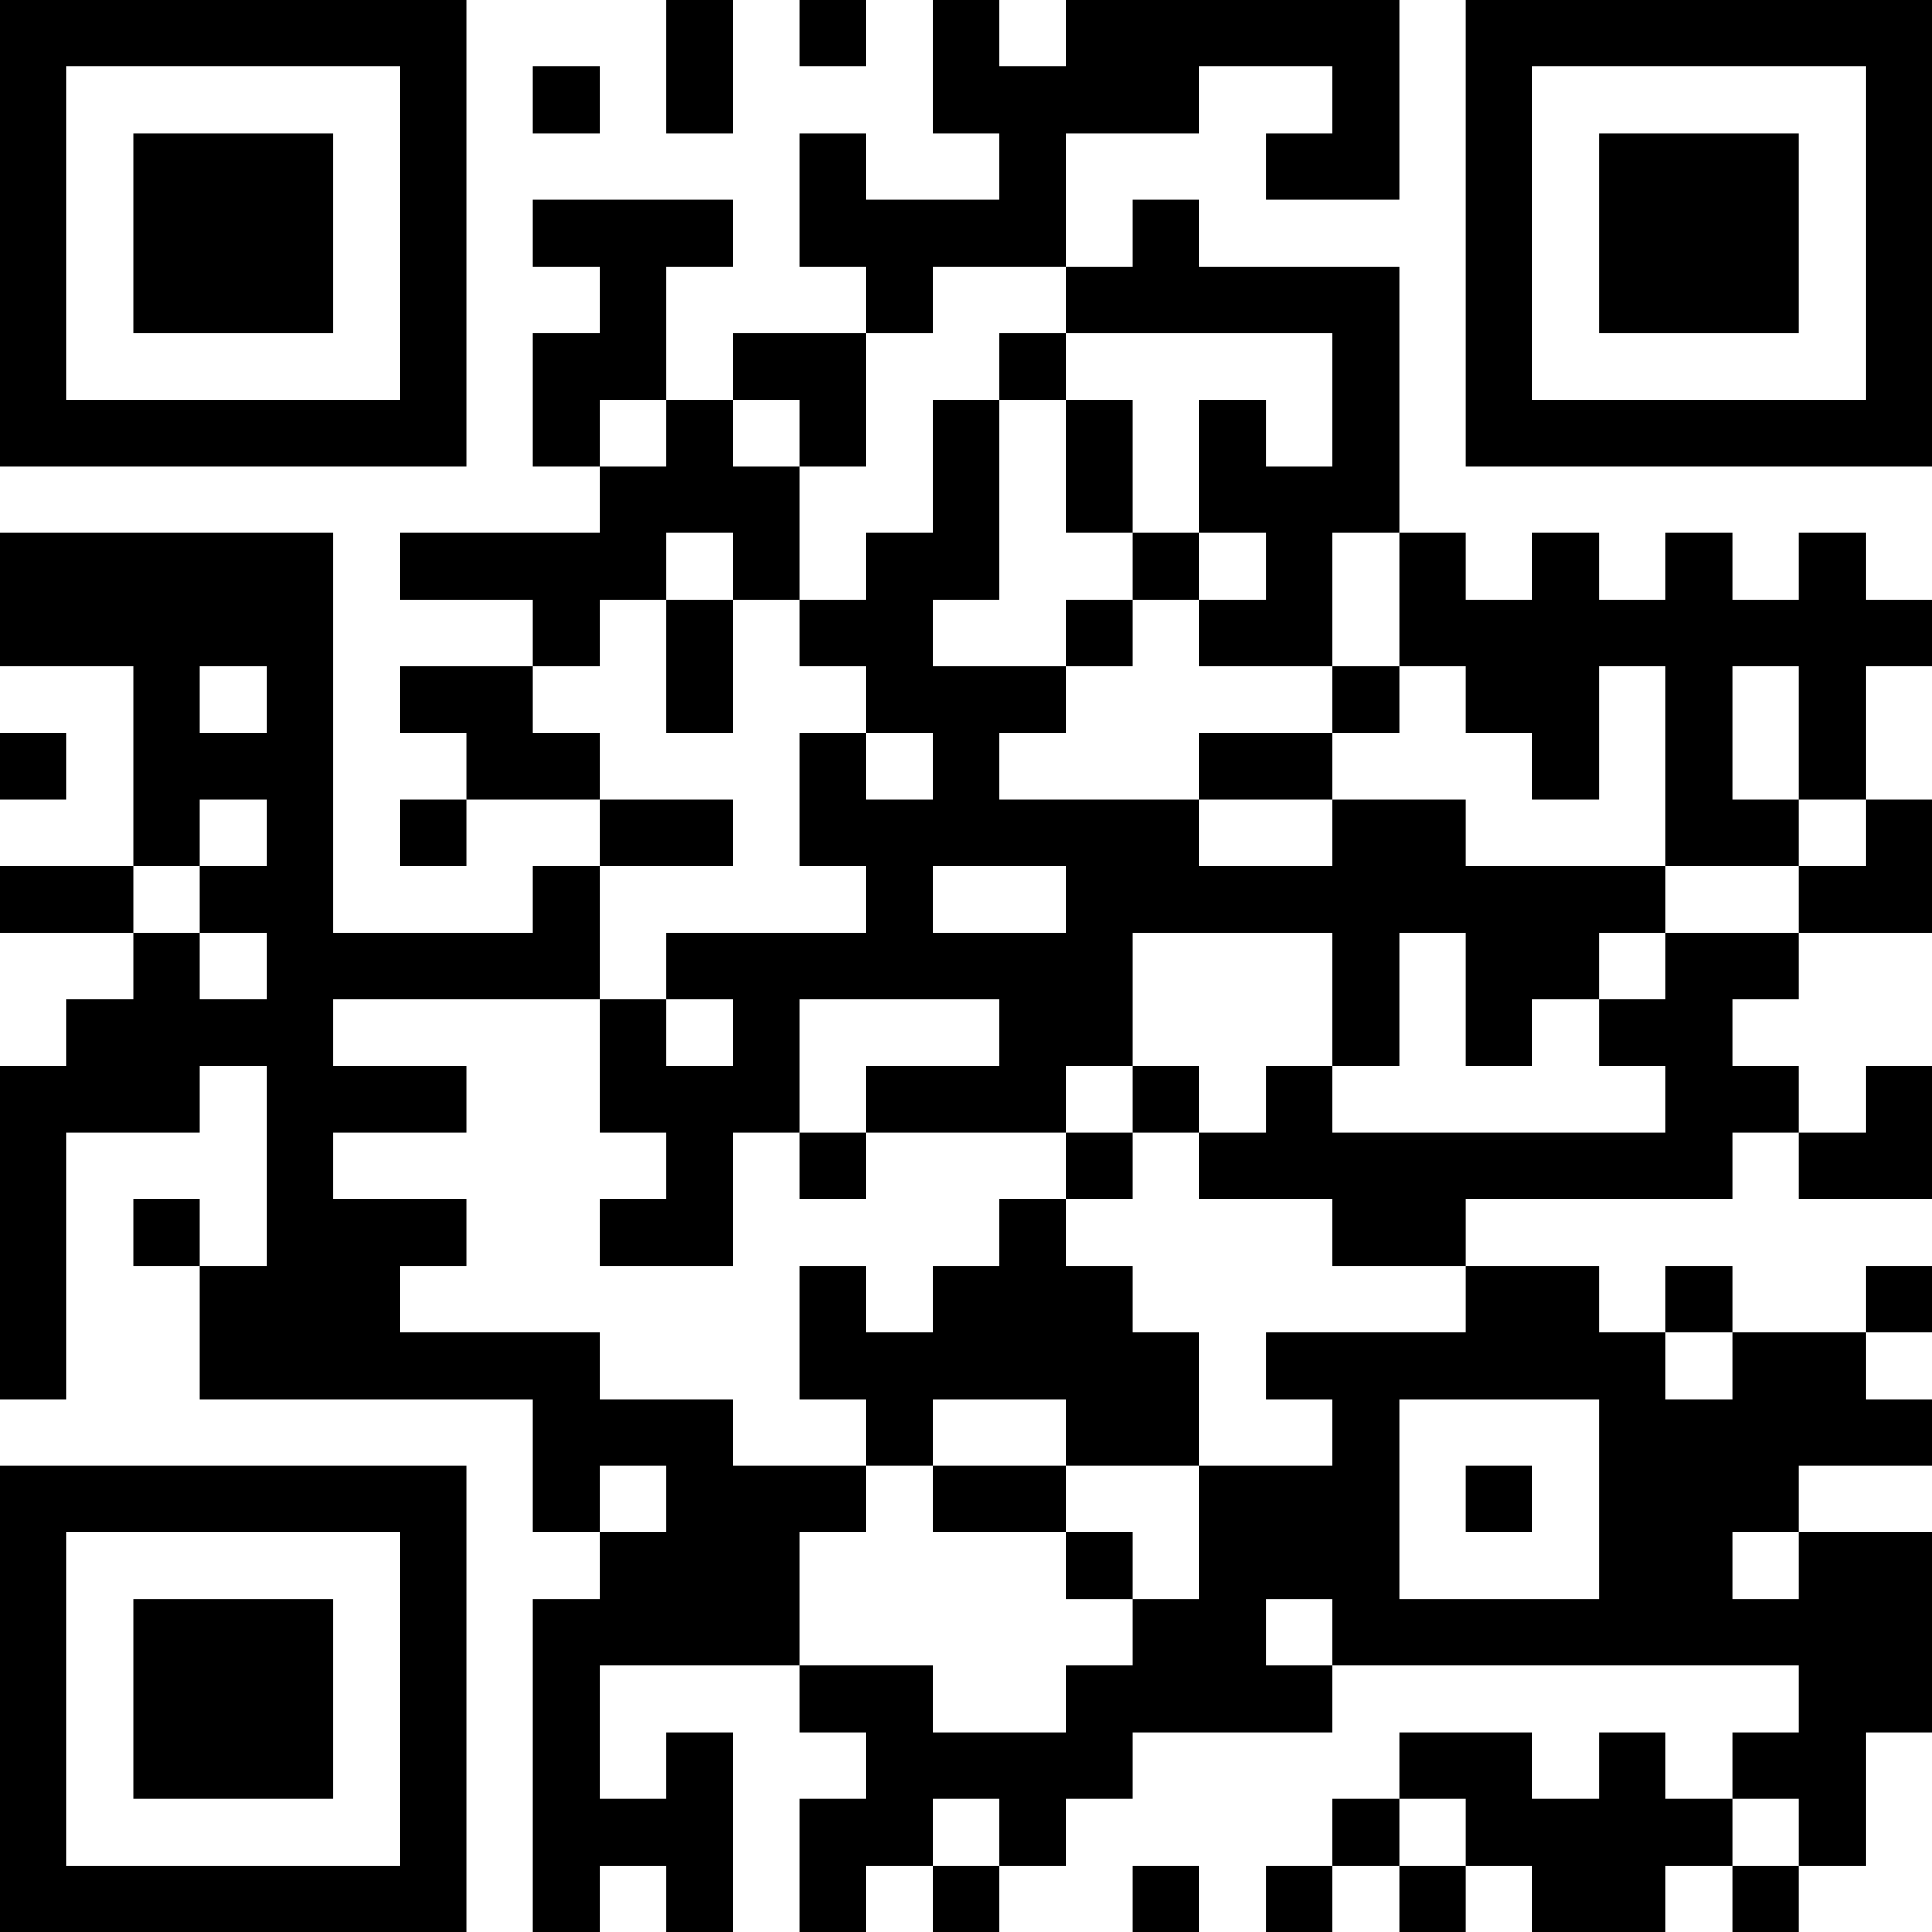 <?xml version="1.0" encoding="UTF-8"?>
<svg xmlns="http://www.w3.org/2000/svg" version="1.1" width="200" height="200" viewBox="0 0 200 200"><rect x="0" y="0" width="200" height="200" fill="#ffffff"/><g transform="scale(6.897)"><g transform="translate(0,0)"><path fill-rule="evenodd" d="M10 0L10 2L11 2L11 0ZM12 0L12 1L13 1L13 0ZM14 0L14 2L15 2L15 3L13 3L13 2L12 2L12 4L13 4L13 5L11 5L11 6L10 6L10 4L11 4L11 3L8 3L8 4L9 4L9 5L8 5L8 7L9 7L9 8L6 8L6 9L8 9L8 10L6 10L6 11L7 11L7 12L6 12L6 13L7 13L7 12L9 12L9 13L8 13L8 14L5 14L5 8L0 8L0 10L2 10L2 13L0 13L0 14L2 14L2 15L1 15L1 16L0 16L0 21L1 21L1 17L3 17L3 16L4 16L4 19L3 19L3 18L2 18L2 19L3 19L3 21L8 21L8 23L9 23L9 24L8 24L8 29L9 29L9 28L10 28L10 29L11 29L11 26L10 26L10 27L9 27L9 25L12 25L12 26L13 26L13 27L12 27L12 29L13 29L13 28L14 28L14 29L15 29L15 28L16 28L16 27L17 27L17 26L20 26L20 25L27 25L27 26L26 26L26 27L25 27L25 26L24 26L24 27L23 27L23 26L21 26L21 27L20 27L20 28L19 28L19 29L20 29L20 28L21 28L21 29L22 29L22 28L23 28L23 29L25 29L25 28L26 28L26 29L27 29L27 28L28 28L28 26L29 26L29 23L27 23L27 22L29 22L29 21L28 21L28 20L29 20L29 19L28 19L28 20L26 20L26 19L25 19L25 20L24 20L24 19L22 19L22 18L26 18L26 17L27 17L27 18L29 18L29 16L28 16L28 17L27 17L27 16L26 16L26 15L27 15L27 14L29 14L29 12L28 12L28 10L29 10L29 9L28 9L28 8L27 8L27 9L26 9L26 8L25 8L25 9L24 9L24 8L23 8L23 9L22 9L22 8L21 8L21 4L18 4L18 3L17 3L17 4L16 4L16 2L18 2L18 1L20 1L20 2L19 2L19 3L21 3L21 0L16 0L16 1L15 1L15 0ZM8 1L8 2L9 2L9 1ZM14 4L14 5L13 5L13 7L12 7L12 6L11 6L11 7L12 7L12 9L11 9L11 8L10 8L10 9L9 9L9 10L8 10L8 11L9 11L9 12L11 12L11 13L9 13L9 15L5 15L5 16L7 16L7 17L5 17L5 18L7 18L7 19L6 19L6 20L9 20L9 21L11 21L11 22L13 22L13 23L12 23L12 25L14 25L14 26L16 26L16 25L17 25L17 24L18 24L18 22L20 22L20 21L19 21L19 20L22 20L22 19L20 19L20 18L18 18L18 17L19 17L19 16L20 16L20 17L25 17L25 16L24 16L24 15L25 15L25 14L27 14L27 13L28 13L28 12L27 12L27 10L26 10L26 12L27 12L27 13L25 13L25 10L24 10L24 12L23 12L23 11L22 11L22 10L21 10L21 8L20 8L20 10L18 10L18 9L19 9L19 8L18 8L18 6L19 6L19 7L20 7L20 5L16 5L16 4ZM15 5L15 6L14 6L14 8L13 8L13 9L12 9L12 10L13 10L13 11L12 11L12 13L13 13L13 14L10 14L10 15L9 15L9 17L10 17L10 18L9 18L9 19L11 19L11 17L12 17L12 18L13 18L13 17L16 17L16 18L15 18L15 19L14 19L14 20L13 20L13 19L12 19L12 21L13 21L13 22L14 22L14 23L16 23L16 24L17 24L17 23L16 23L16 22L18 22L18 20L17 20L17 19L16 19L16 18L17 18L17 17L18 17L18 16L17 16L17 14L20 14L20 16L21 16L21 14L22 14L22 16L23 16L23 15L24 15L24 14L25 14L25 13L22 13L22 12L20 12L20 11L21 11L21 10L20 10L20 11L18 11L18 12L15 12L15 11L16 11L16 10L17 10L17 9L18 9L18 8L17 8L17 6L16 6L16 5ZM9 6L9 7L10 7L10 6ZM15 6L15 9L14 9L14 10L16 10L16 9L17 9L17 8L16 8L16 6ZM10 9L10 11L11 11L11 9ZM3 10L3 11L4 11L4 10ZM0 11L0 12L1 12L1 11ZM13 11L13 12L14 12L14 11ZM3 12L3 13L2 13L2 14L3 14L3 15L4 15L4 14L3 14L3 13L4 13L4 12ZM18 12L18 13L20 13L20 12ZM14 13L14 14L16 14L16 13ZM10 15L10 16L11 16L11 15ZM12 15L12 17L13 17L13 16L15 16L15 15ZM16 16L16 17L17 17L17 16ZM25 20L25 21L26 21L26 20ZM14 21L14 22L16 22L16 21ZM21 21L21 24L24 24L24 21ZM9 22L9 23L10 23L10 22ZM22 22L22 23L23 23L23 22ZM26 23L26 24L27 24L27 23ZM19 24L19 25L20 25L20 24ZM14 27L14 28L15 28L15 27ZM21 27L21 28L22 28L22 27ZM26 27L26 28L27 28L27 27ZM17 28L17 29L18 29L18 28ZM0 0L0 7L7 7L7 0ZM1 1L1 6L6 6L6 1ZM2 2L2 5L5 5L5 2ZM22 0L22 7L29 7L29 0ZM23 1L23 6L28 6L28 1ZM24 2L24 5L27 5L27 2ZM0 22L0 29L7 29L7 22ZM1 23L1 28L6 28L6 23ZM2 24L2 27L5 27L5 24Z" fill="#000000"/></g></g></svg>
